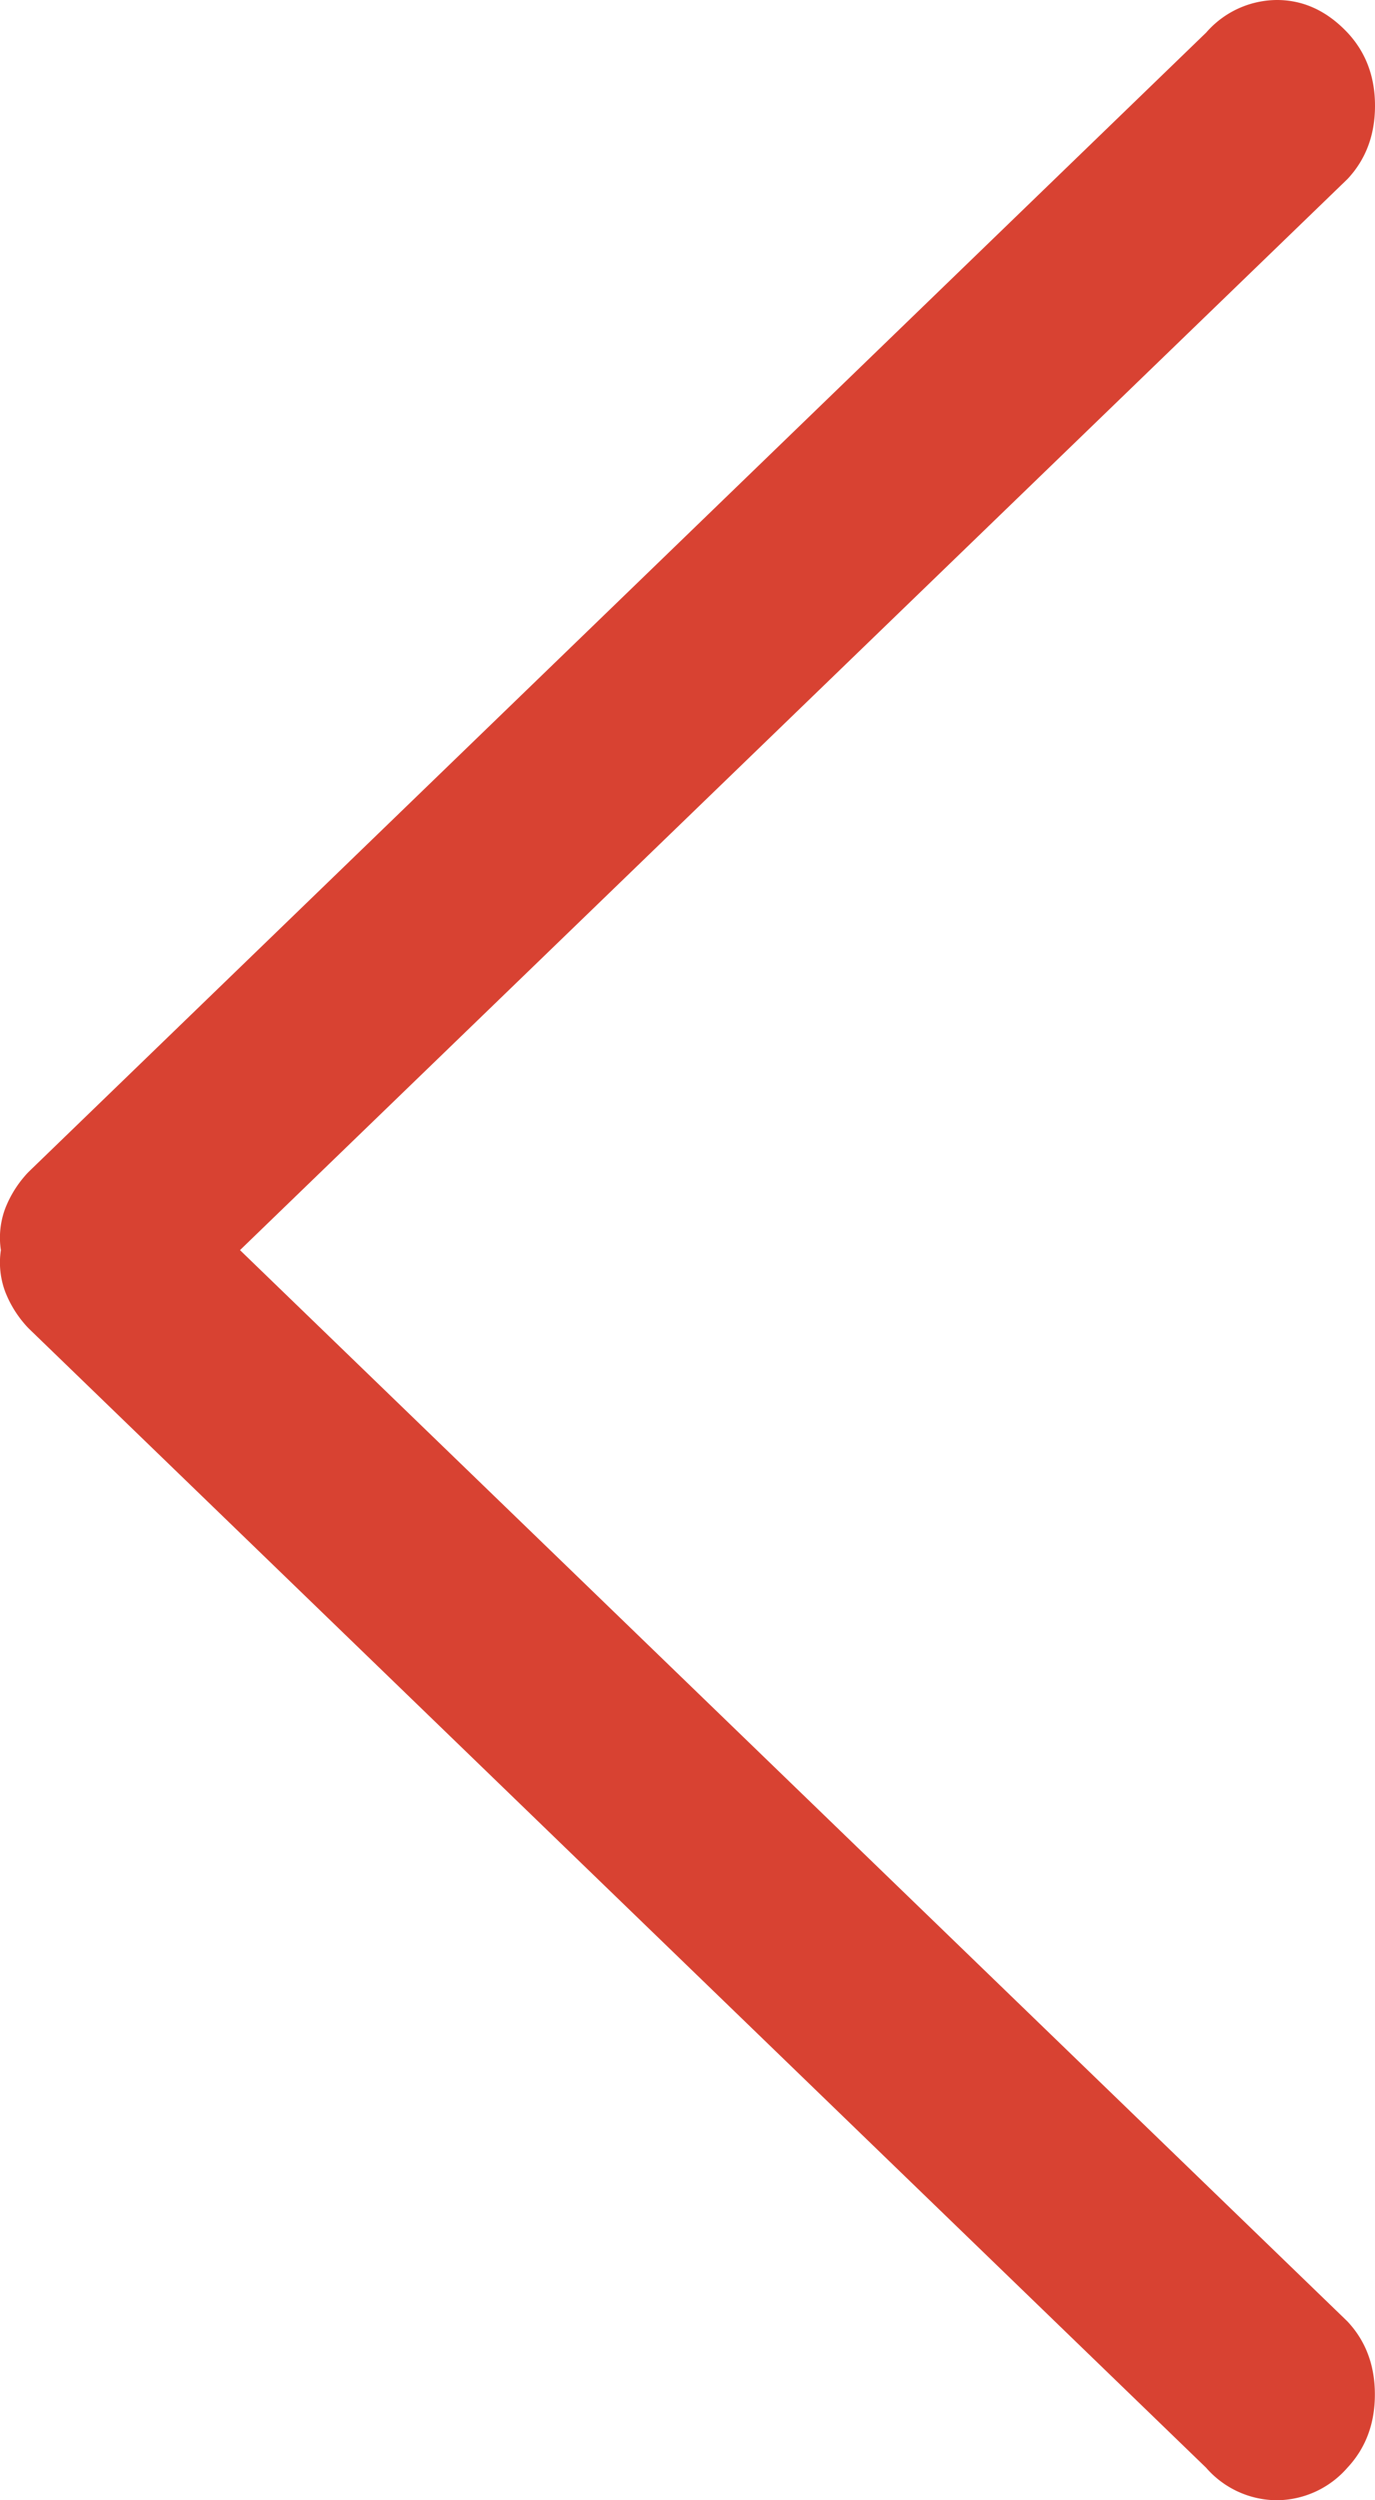 <svg width="11" height="20" viewBox="0 0 11 20" xmlns="http://www.w3.org/2000/svg">
    <path d="M.228 9.375 9.65.26a.755.755 0 0 1 .565-.26c.212 0 .4.087.564.26.147.157.221.352.221.586 0 .235-.074.43-.22.586L1.92 10l8.858 8.568c.147.156.221.351.221.586 0 .234-.074.43-.22.586a.755.755 0 0 1-.565.26.755.755 0 0 1-.565-.26L.228 10.625a.89.89 0 0 1-.184-.286A.668.668 0 0 1 .007 10a.668.668 0 0 1 .037-.339.89.89 0 0 1 .184-.286z" fill="#D84232" fill-rule="evenodd"/>
</svg>
